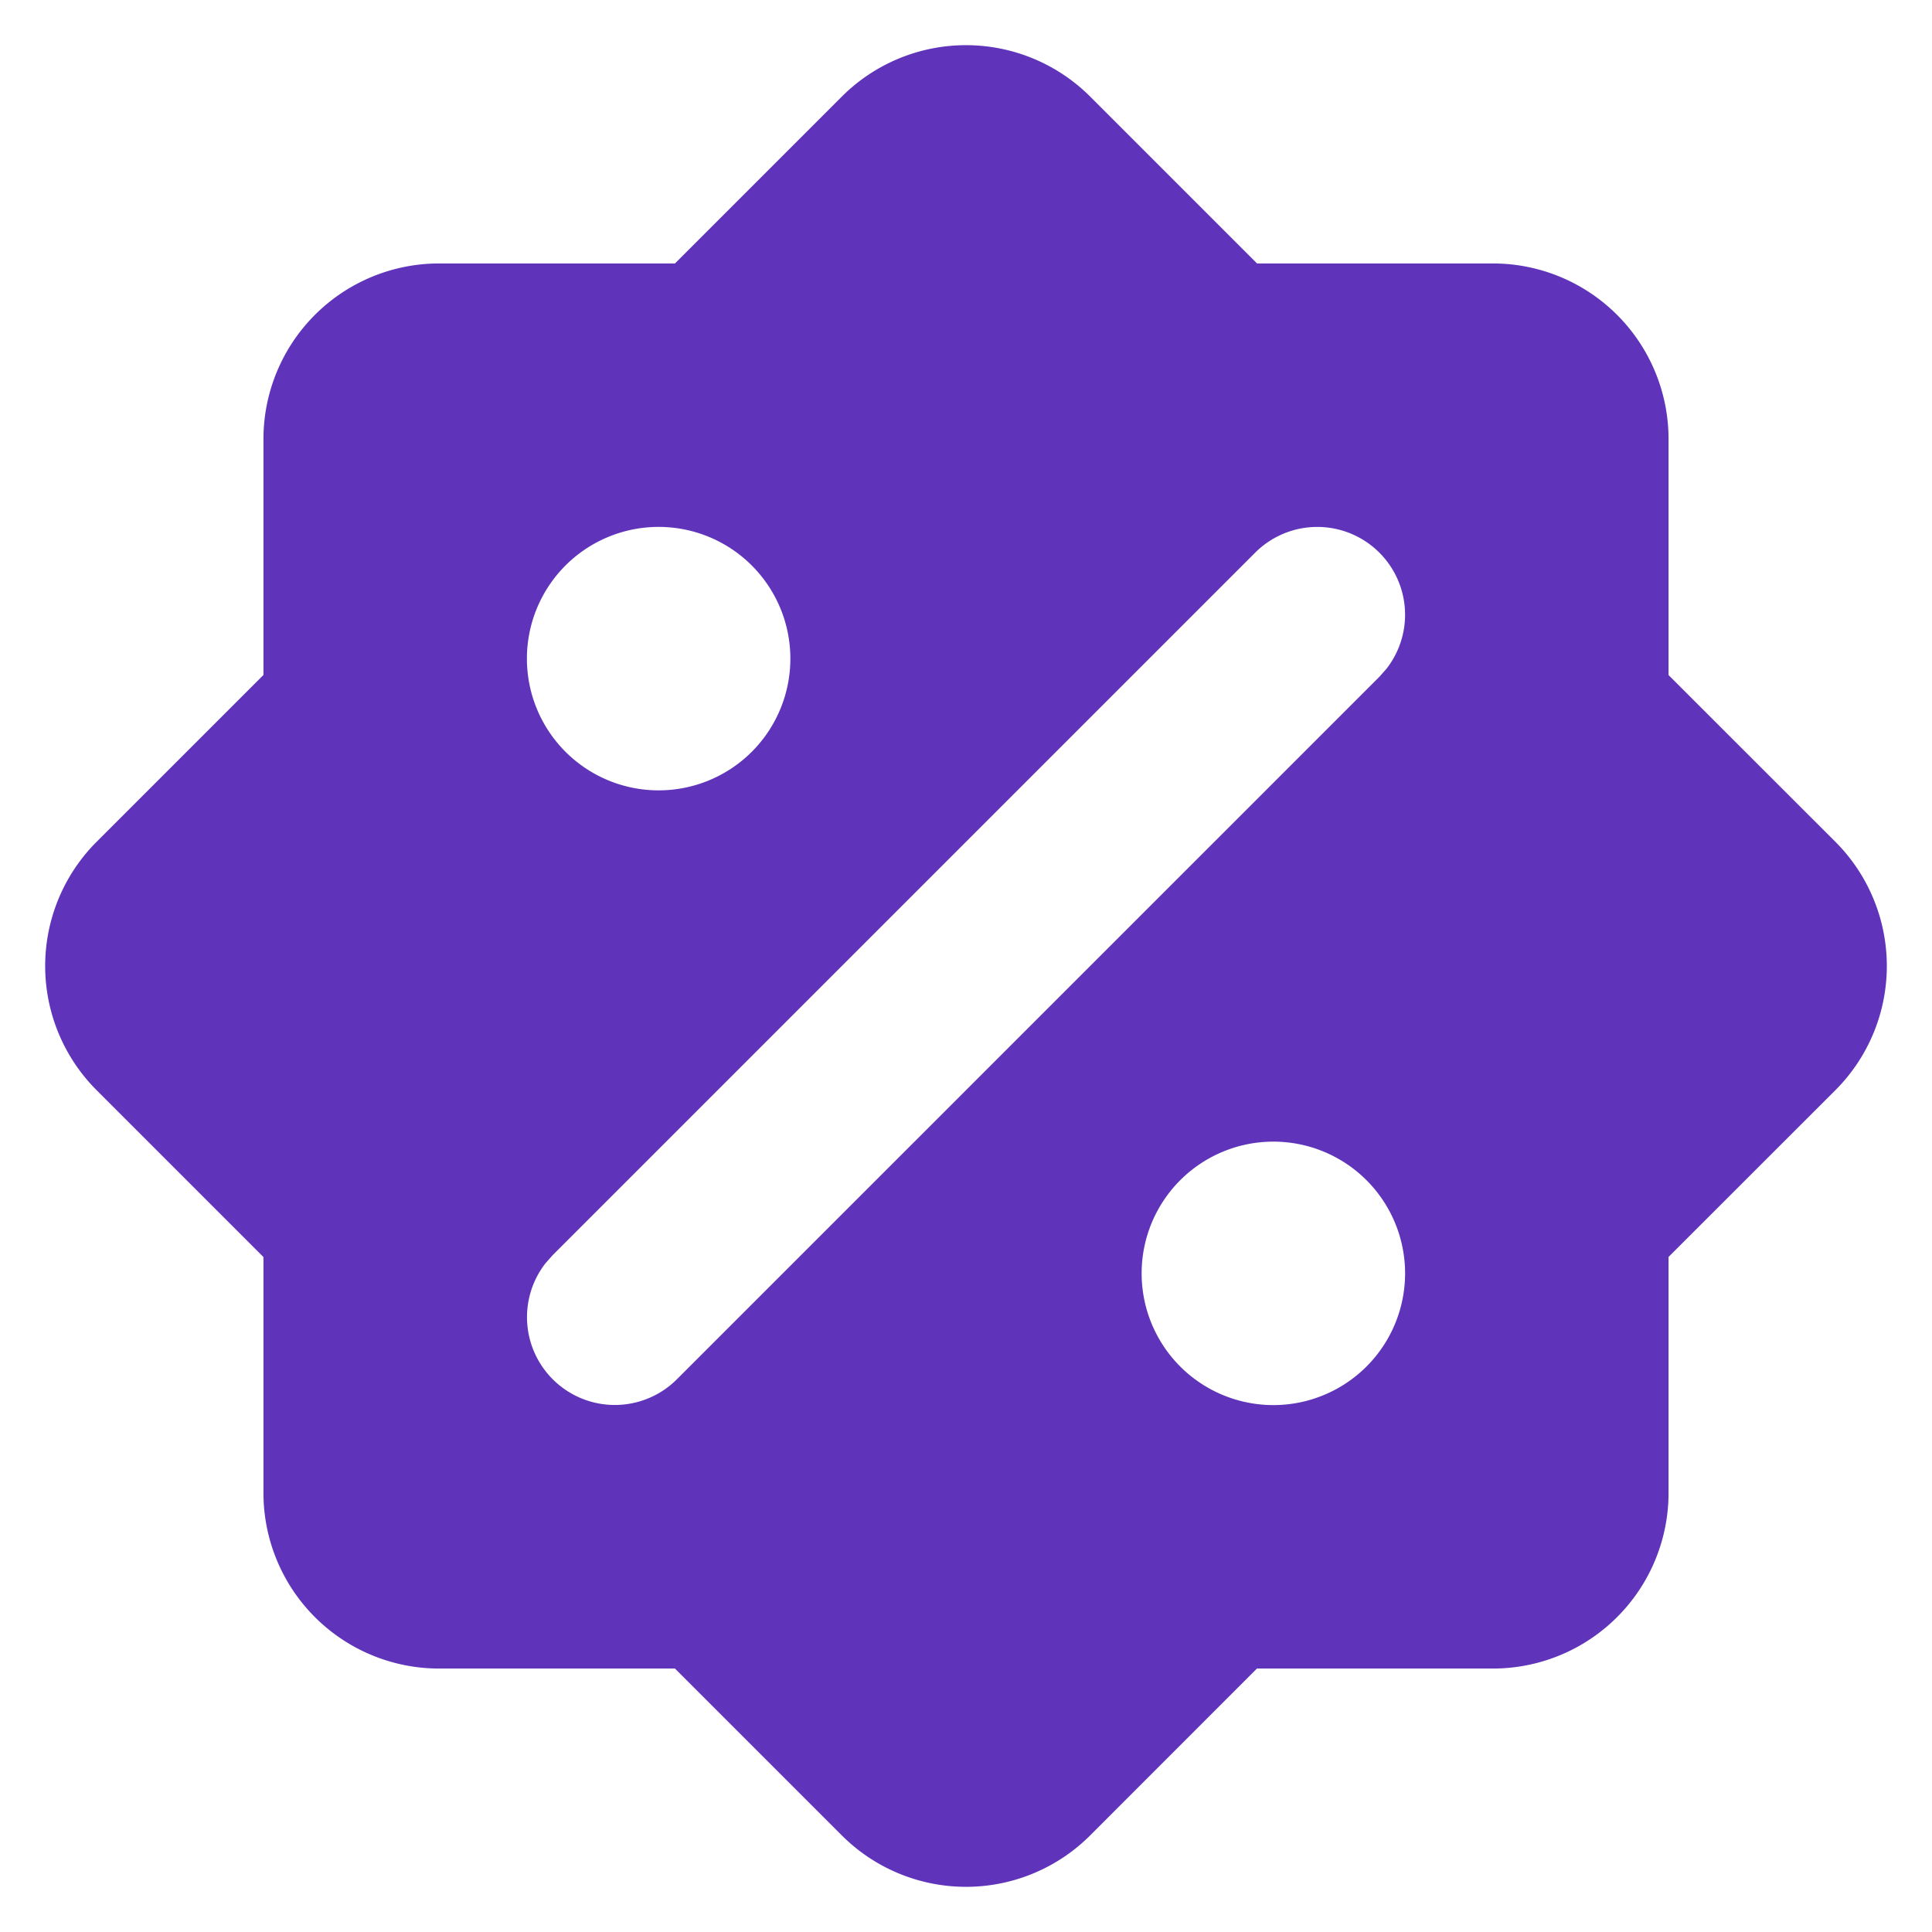 <?xml version="1.0" encoding="UTF-8"?>
<svg xmlns="http://www.w3.org/2000/svg" xmlns:xlink="http://www.w3.org/1999/xlink" viewBox="0 0 22 22"><defs><path id="a" d="M13.414 2.1l1.9 1.9H18a2 2 0 0 1 2 2v2.687l1.9 1.899a2 2 0 0 1 0 2.828L20 15.313V18a2 2 0 0 1-2 2h-2.687l-1.899 1.9a2 2 0 0 1-2.828 0l-1.9-1.9H6a2 2 0 0 1-2-2v-2.686l-1.9-1.9a2 2 0 0 1 0-2.828l1.9-1.9V6a2 2 0 0 1 2-2h2.686l1.9-1.9a2 2 0 0 1 2.828 0zM15.5 14a1.5 1.5 0 1 0 0 3 1.5 1.5 0 0 0 0-3zm1.207-6.707a1 1 0 0 0-1.414 0l-8 8-.083.094a1 1 0 0 0 1.497 1.32l8-8 .083-.094a1 1 0 0 0-.083-1.32zM8.5 7a1.5 1.5 0 1 0 0 3 1.5 1.5 0 0 0 0-3z" style="fill: #5f33ba;"/></defs><g fill="none" fill-rule="evenodd" transform="translate(-1 -1)"><path fill="none" d="M0 0h24v24H0z"/><use fill="#594D75" xlink:href="#a"/></g></svg>
